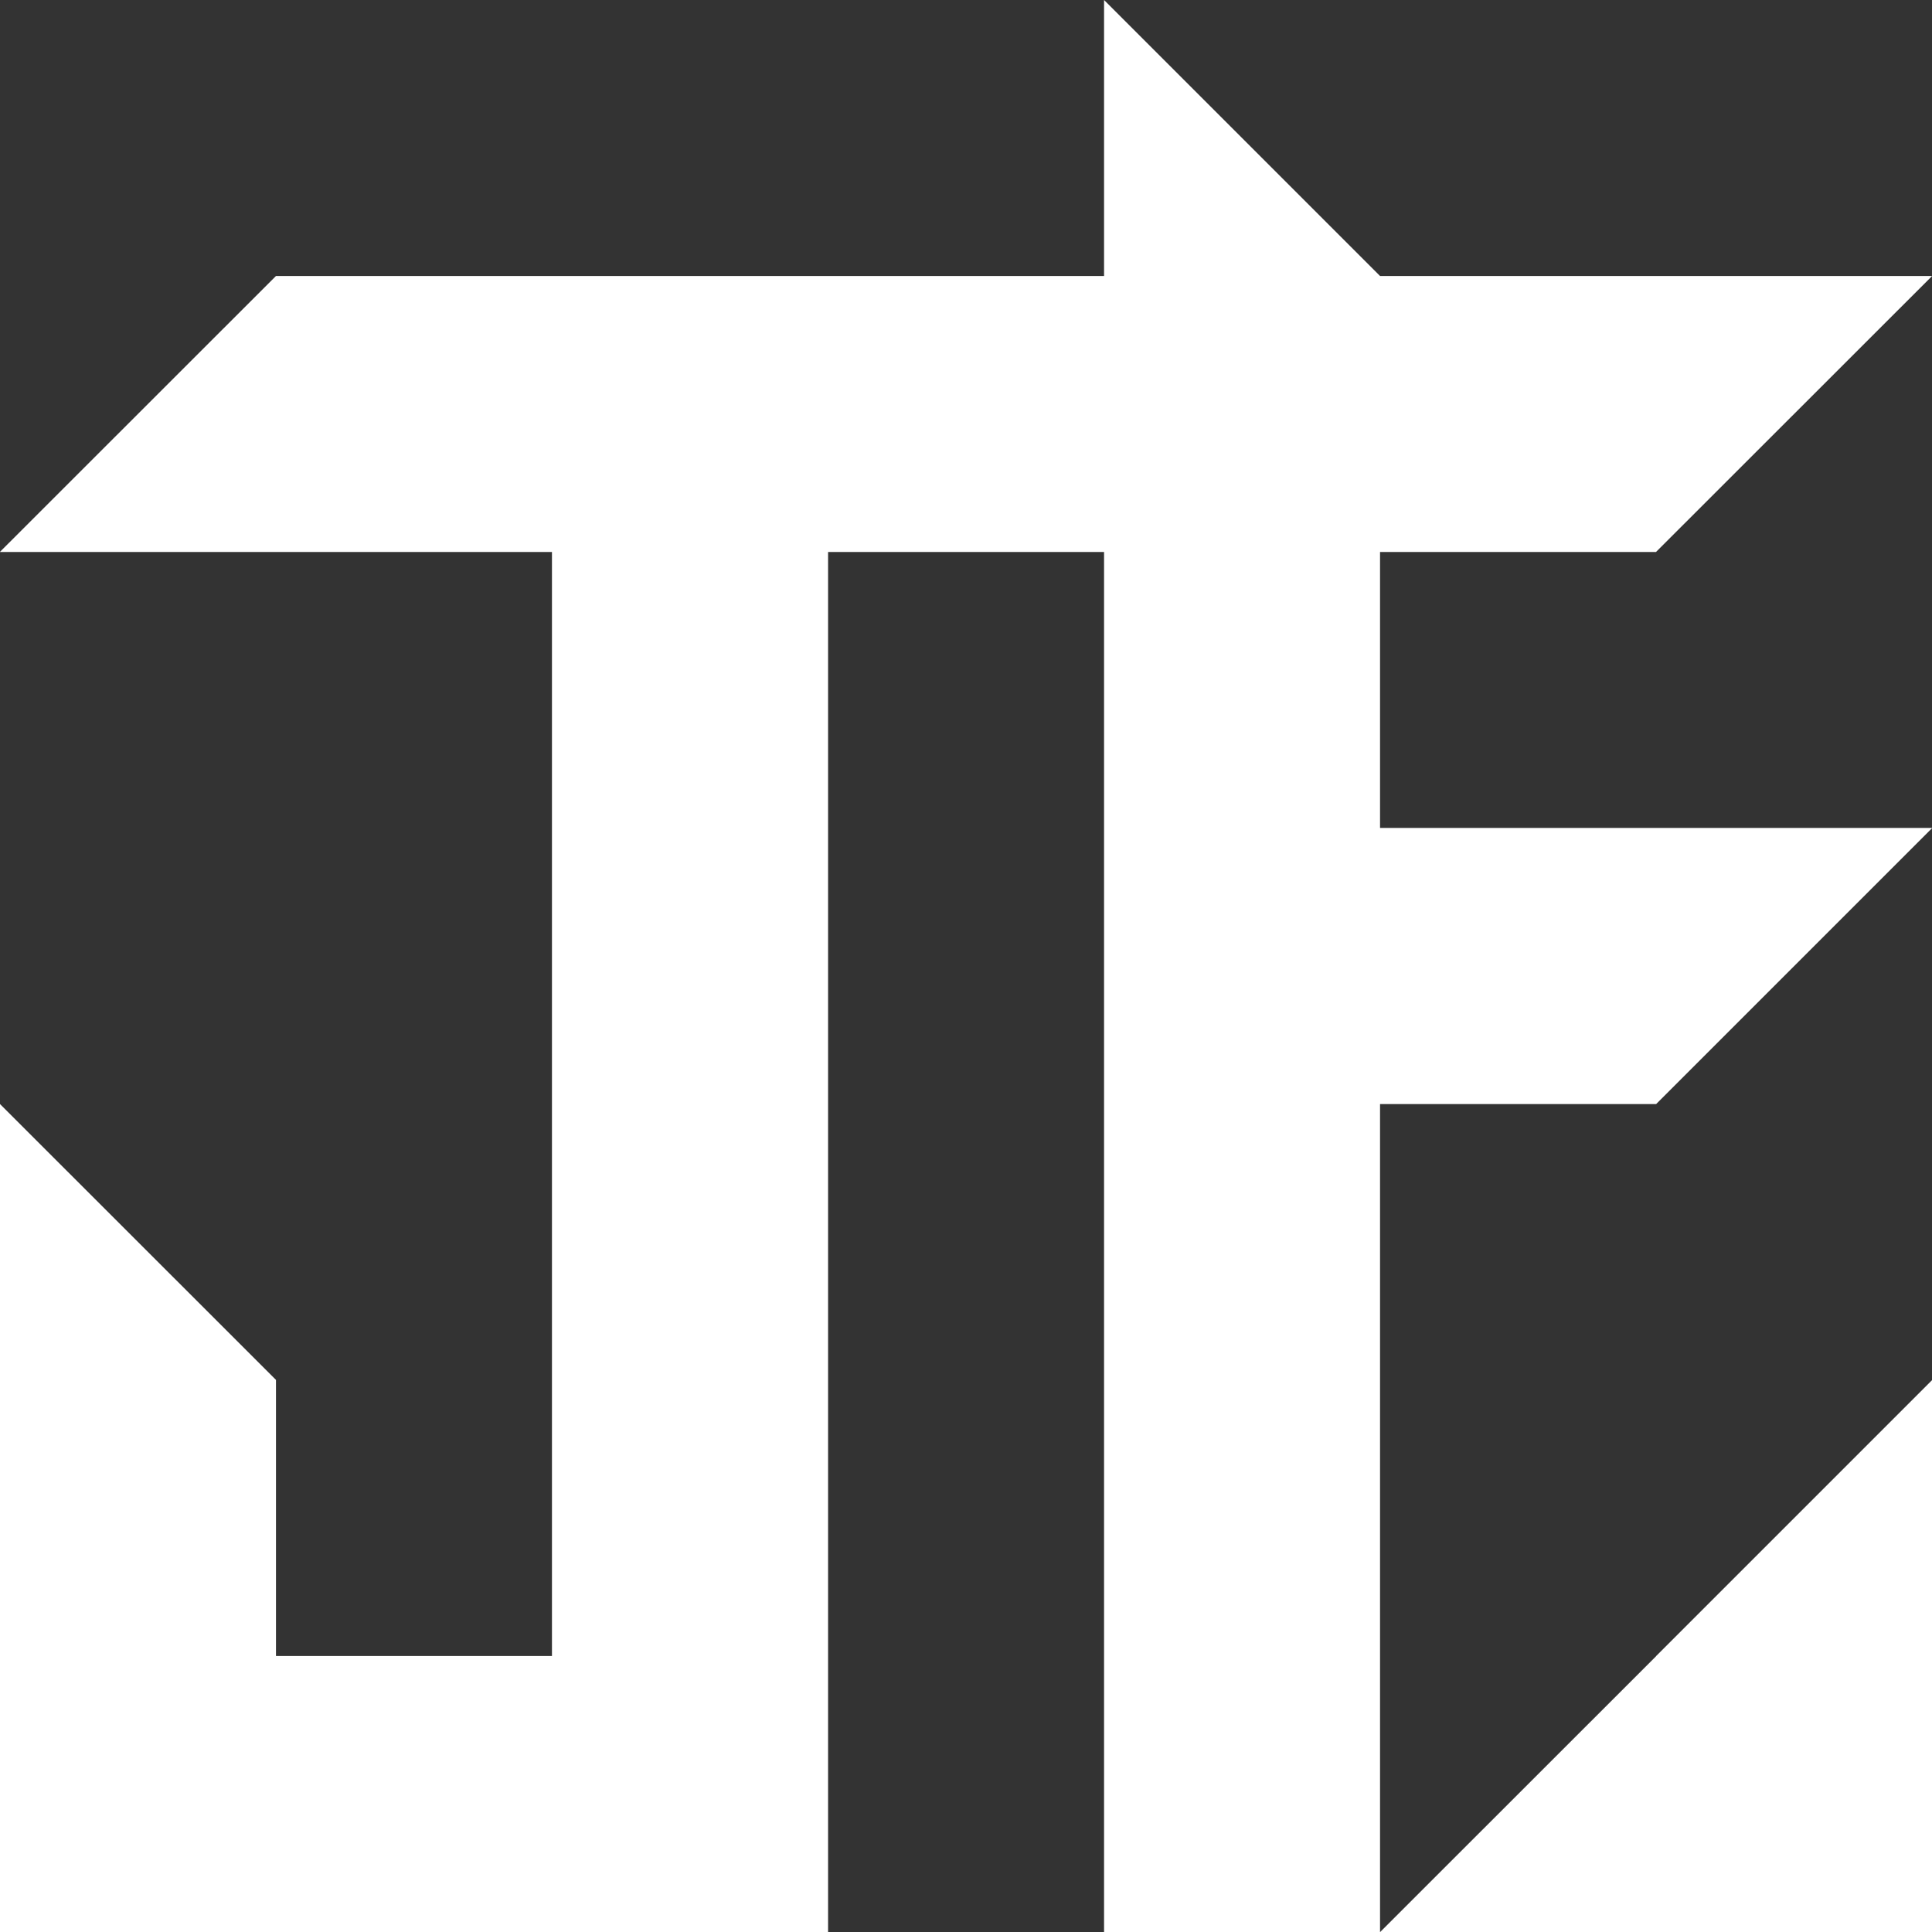 <?xml version="1.0" encoding="UTF-8" standalone="no"?><svg xmlns="http://www.w3.org/2000/svg" xmlns:xlink="http://www.w3.org/1999/xlink" fill="#ffffff" height="144" preserveAspectRatio="xMidYMid meet" version="1" viewBox="0.0 0.0 144.0 144.0" width="144" zoomAndPan="magnify"><rect x="0.0" y="0.0" width="144.0" height="144.0" fill="#333333" stroke="none"/><g><g id="change1_1"><path d="M144.01 144.01L144.01 123.43 144.01 102.86 123.44 123.43 123.44 123.44 102.86 144.01 123.44 144.01 144.01 144.01z"/><path d="M102.86 61.71L102.86 41.14 123.43 41.14 123.44 41.14 123.44 41.13 144.01 20.57 123.44 20.57 102.86 20.57 82.29 0 82.29 20.57 61.72 20.57 41.14 20.57 20.57 20.57 0 41.13 0 41.14 20.57 41.14 41.14 41.14 41.14 61.71 41.14 82.29 41.14 102.86 41.14 123.43 20.57 123.43 20.57 102.86 20.57 102.85 0 82.29 0 102.86 0 123.43 0 123.44 0 144.01 20.57 144.01 41.14 144.01 61.72 144.01 61.72 123.43 61.72 102.86 61.72 102.85 61.72 82.29 61.72 61.72 61.72 61.71 61.72 41.14 82.29 41.14 82.29 61.71 82.29 82.29 82.29 102.86 82.29 123.43 82.29 123.44 82.29 144.01 102.86 144.01 102.86 123.43 102.86 102.86 102.86 82.29 123.44 82.29 144.01 61.72 144.01 61.71 123.44 61.71 102.86 61.71z"/></g></g></svg>